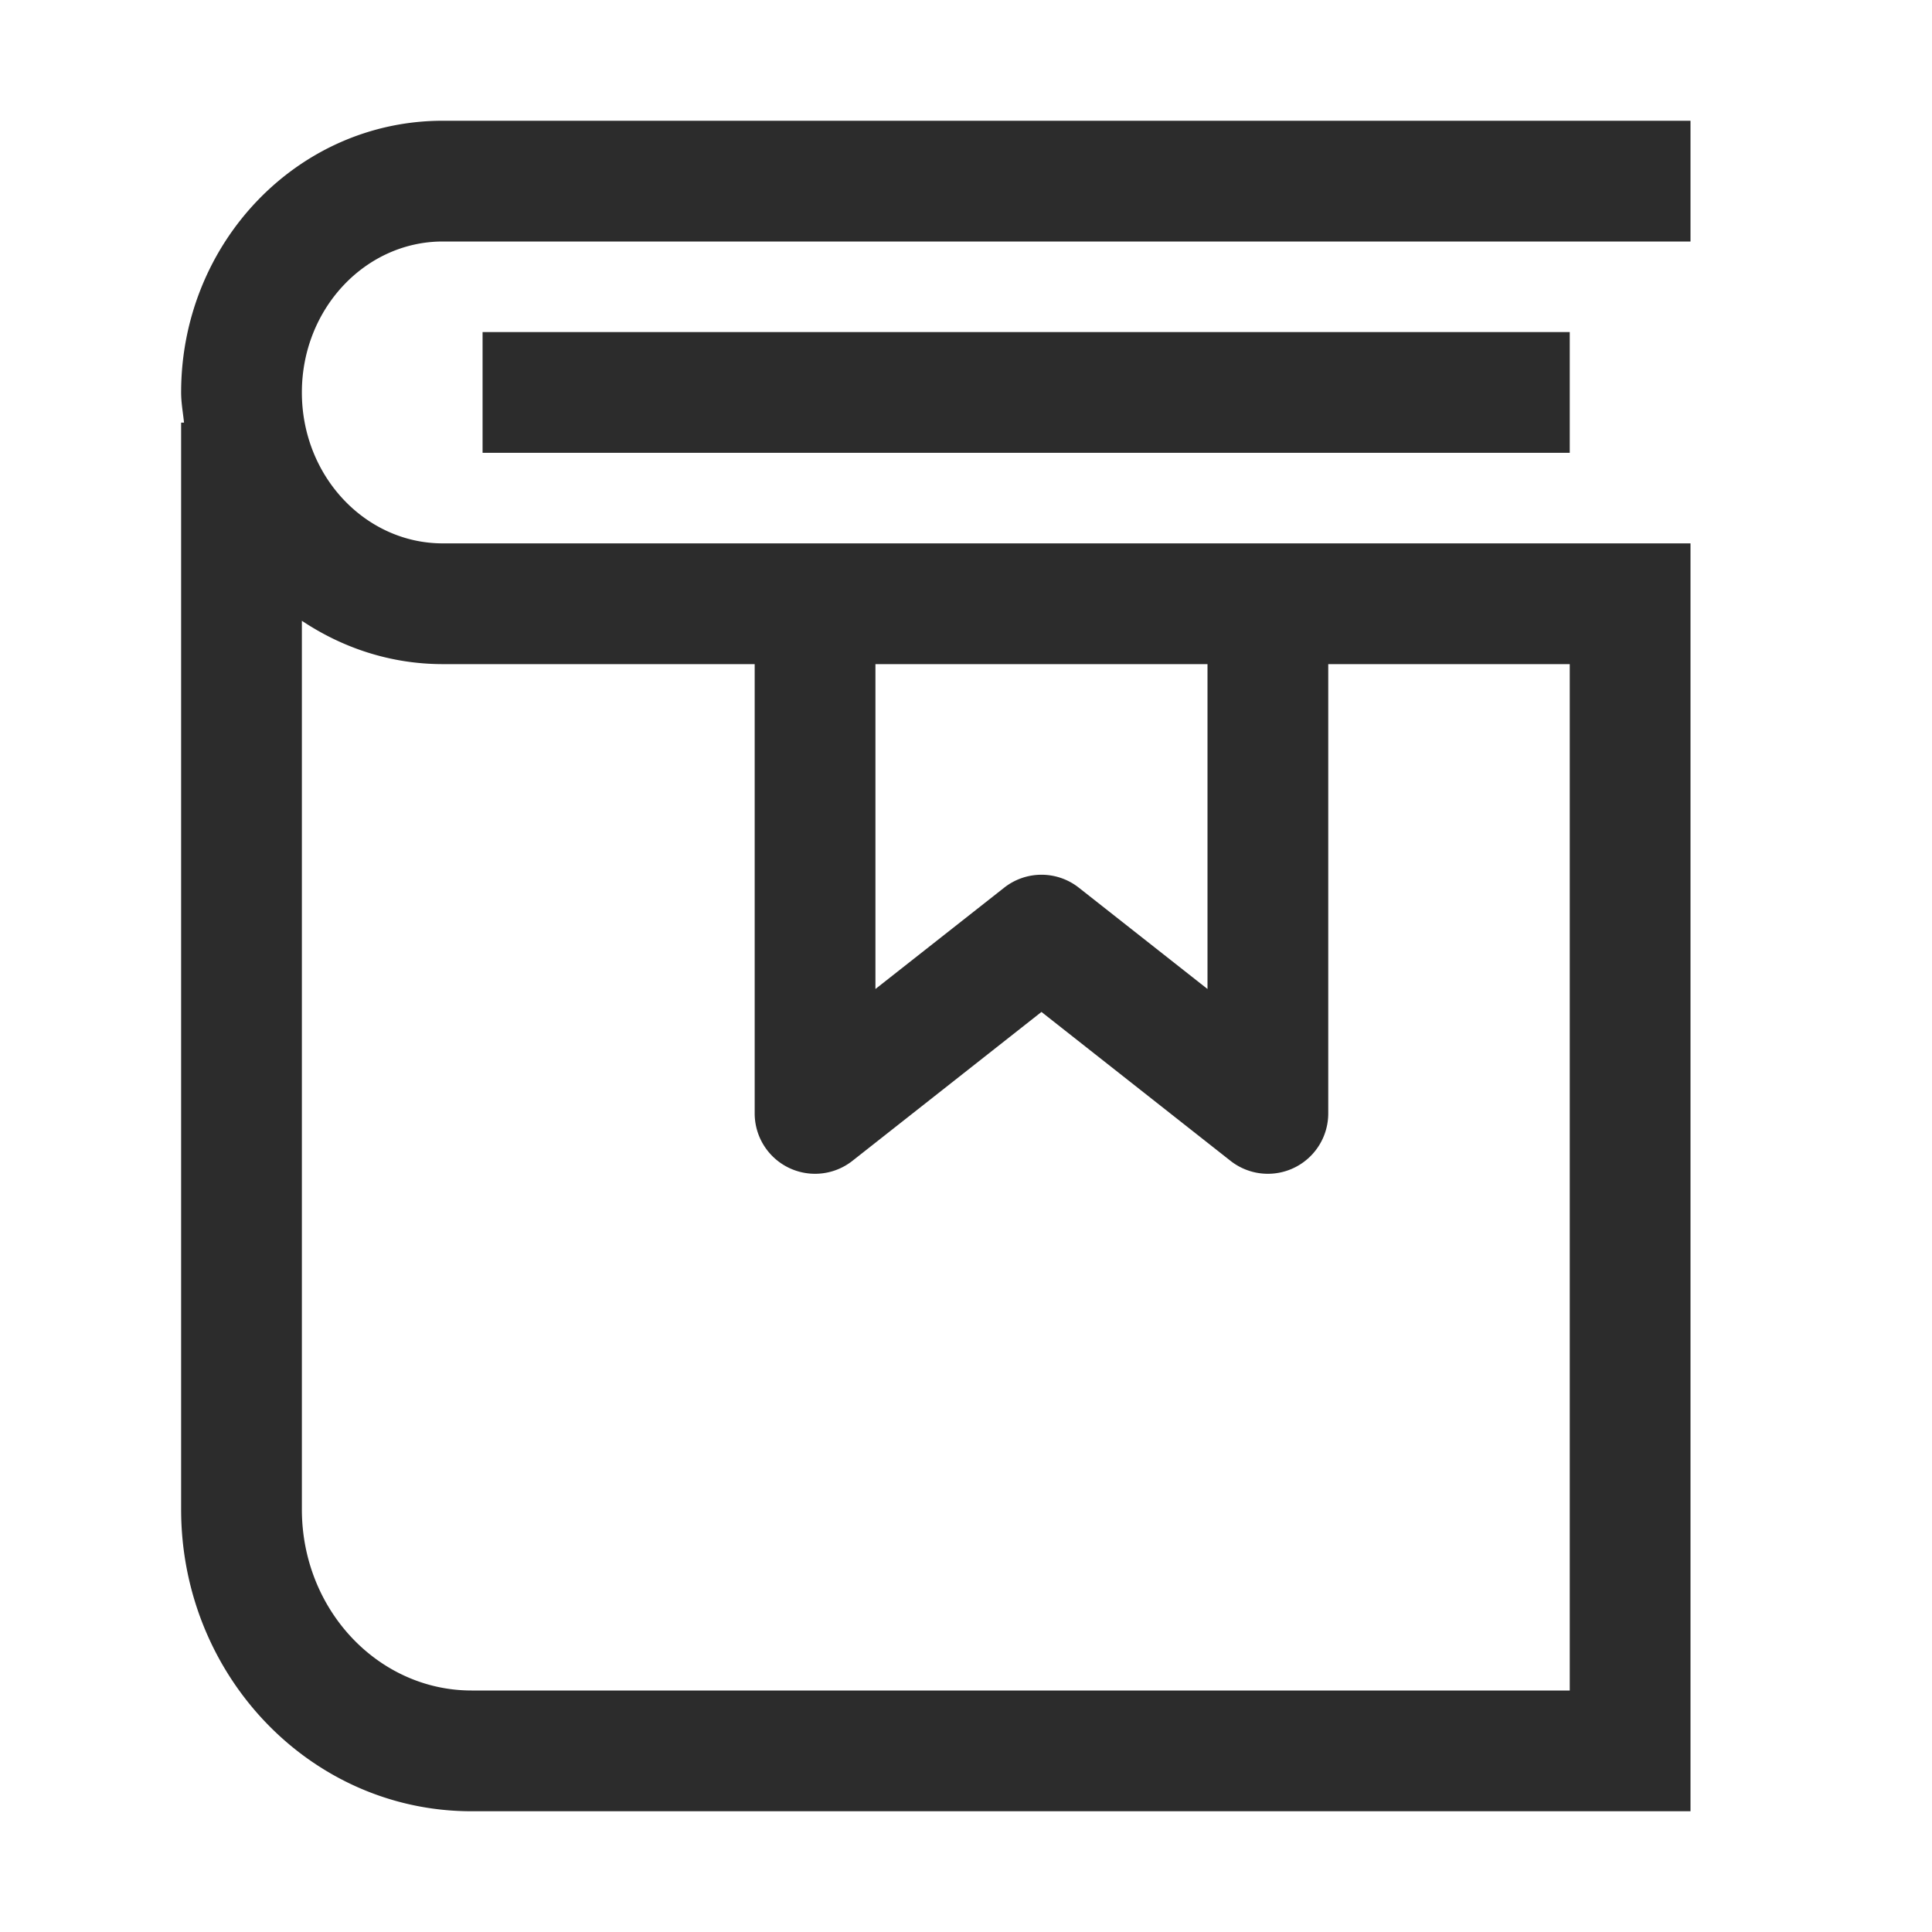 <svg t="1687775477754" class="icon" viewBox="0 0 1024 1024" version="1.1" xmlns="http://www.w3.org/2000/svg" p-id="5373" width="200" height="200"><path d="M896 64H234.656C157.728 64 96 128.8 96 208c0 5.472 0.992 10.688 1.536 16H96v576c0 88.032 68.544 160 153.92 160H896V288H234.656C193.792 288 160 252.512 160 208S193.792 128 234.656 128H896V64z m-432 288H640v172.192l-68.192-53.696a31.968 31.968 0 0 0-39.584 0L464 524.192V352z m-229.344 0H400v238.112a32 32 0 0 0 51.808 25.152l100.192-78.912 100.192 78.912A32 32 0 0 0 704 590.112V352h128v544H249.92C200.608 896 160 853.344 160 800V329.024c21.536 14.368 47.04 22.976 74.656 22.976z" fill="#2c2c2c" p-id="5374"></path><path d="M255.776 176H832v64H255.776z" fill="#2c2c2c" p-id="5375"></path></svg>